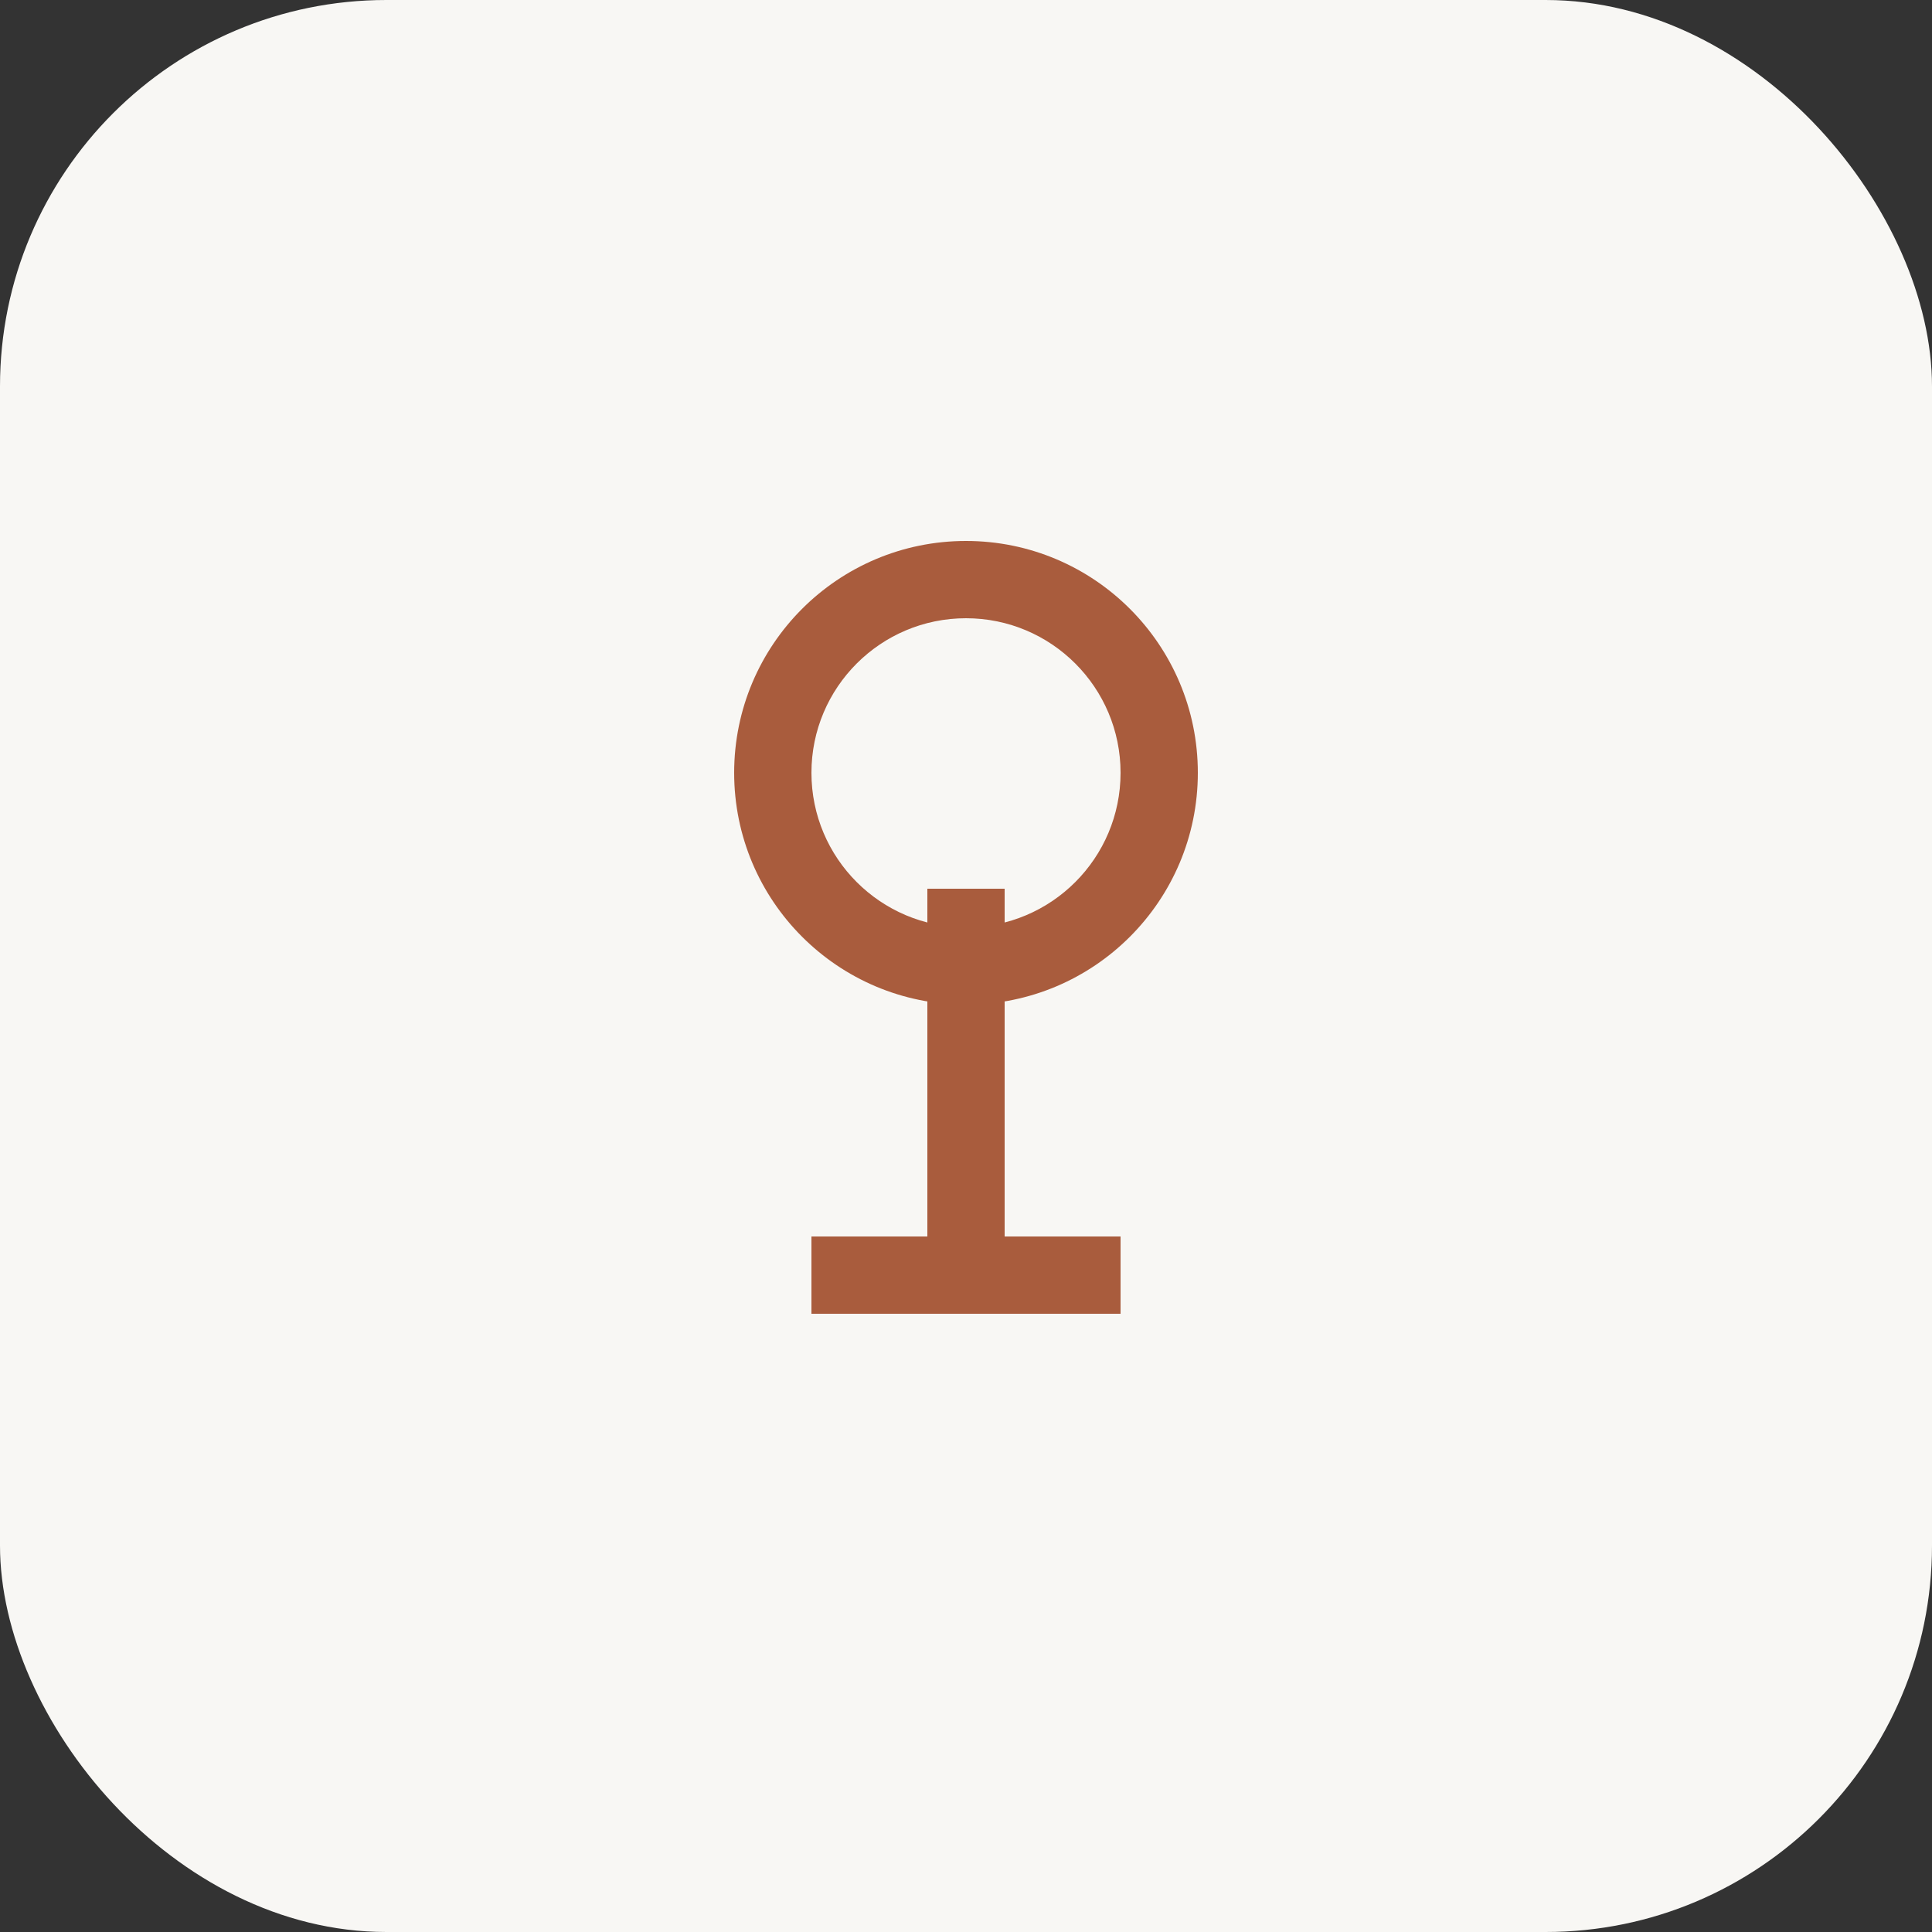 <svg xmlns="http://www.w3.org/2000/svg" viewBox="0 0 100 100" fill="none">
  <rect x="0" y="0" width="100" height="100" fill="#333333" stroke="none"/>
  <rect width="100" height="100" rx="20" fill="#F8F7F4"/>
  <path fill-rule="evenodd" clip-rule="evenodd" d="M50 32C45.582 32 42 35.582 42 40C42 44.418 45.582 48 50 48C54.418 48 58 44.418 58 40C58 35.582 54.418 32 50 32ZM38 40C38 33.373 43.373 28 50 28C56.627 28 62 33.373 62 40C62 46.627 56.627 52 50 52C43.373 52 38 46.627 38 40Z" fill="#A95C3D"/>
  <path fill-rule="evenodd" clip-rule="evenodd" d="M48 46H52V64H58V68H42V64H48V46Z" fill="#A95C3D"/>
</svg>
